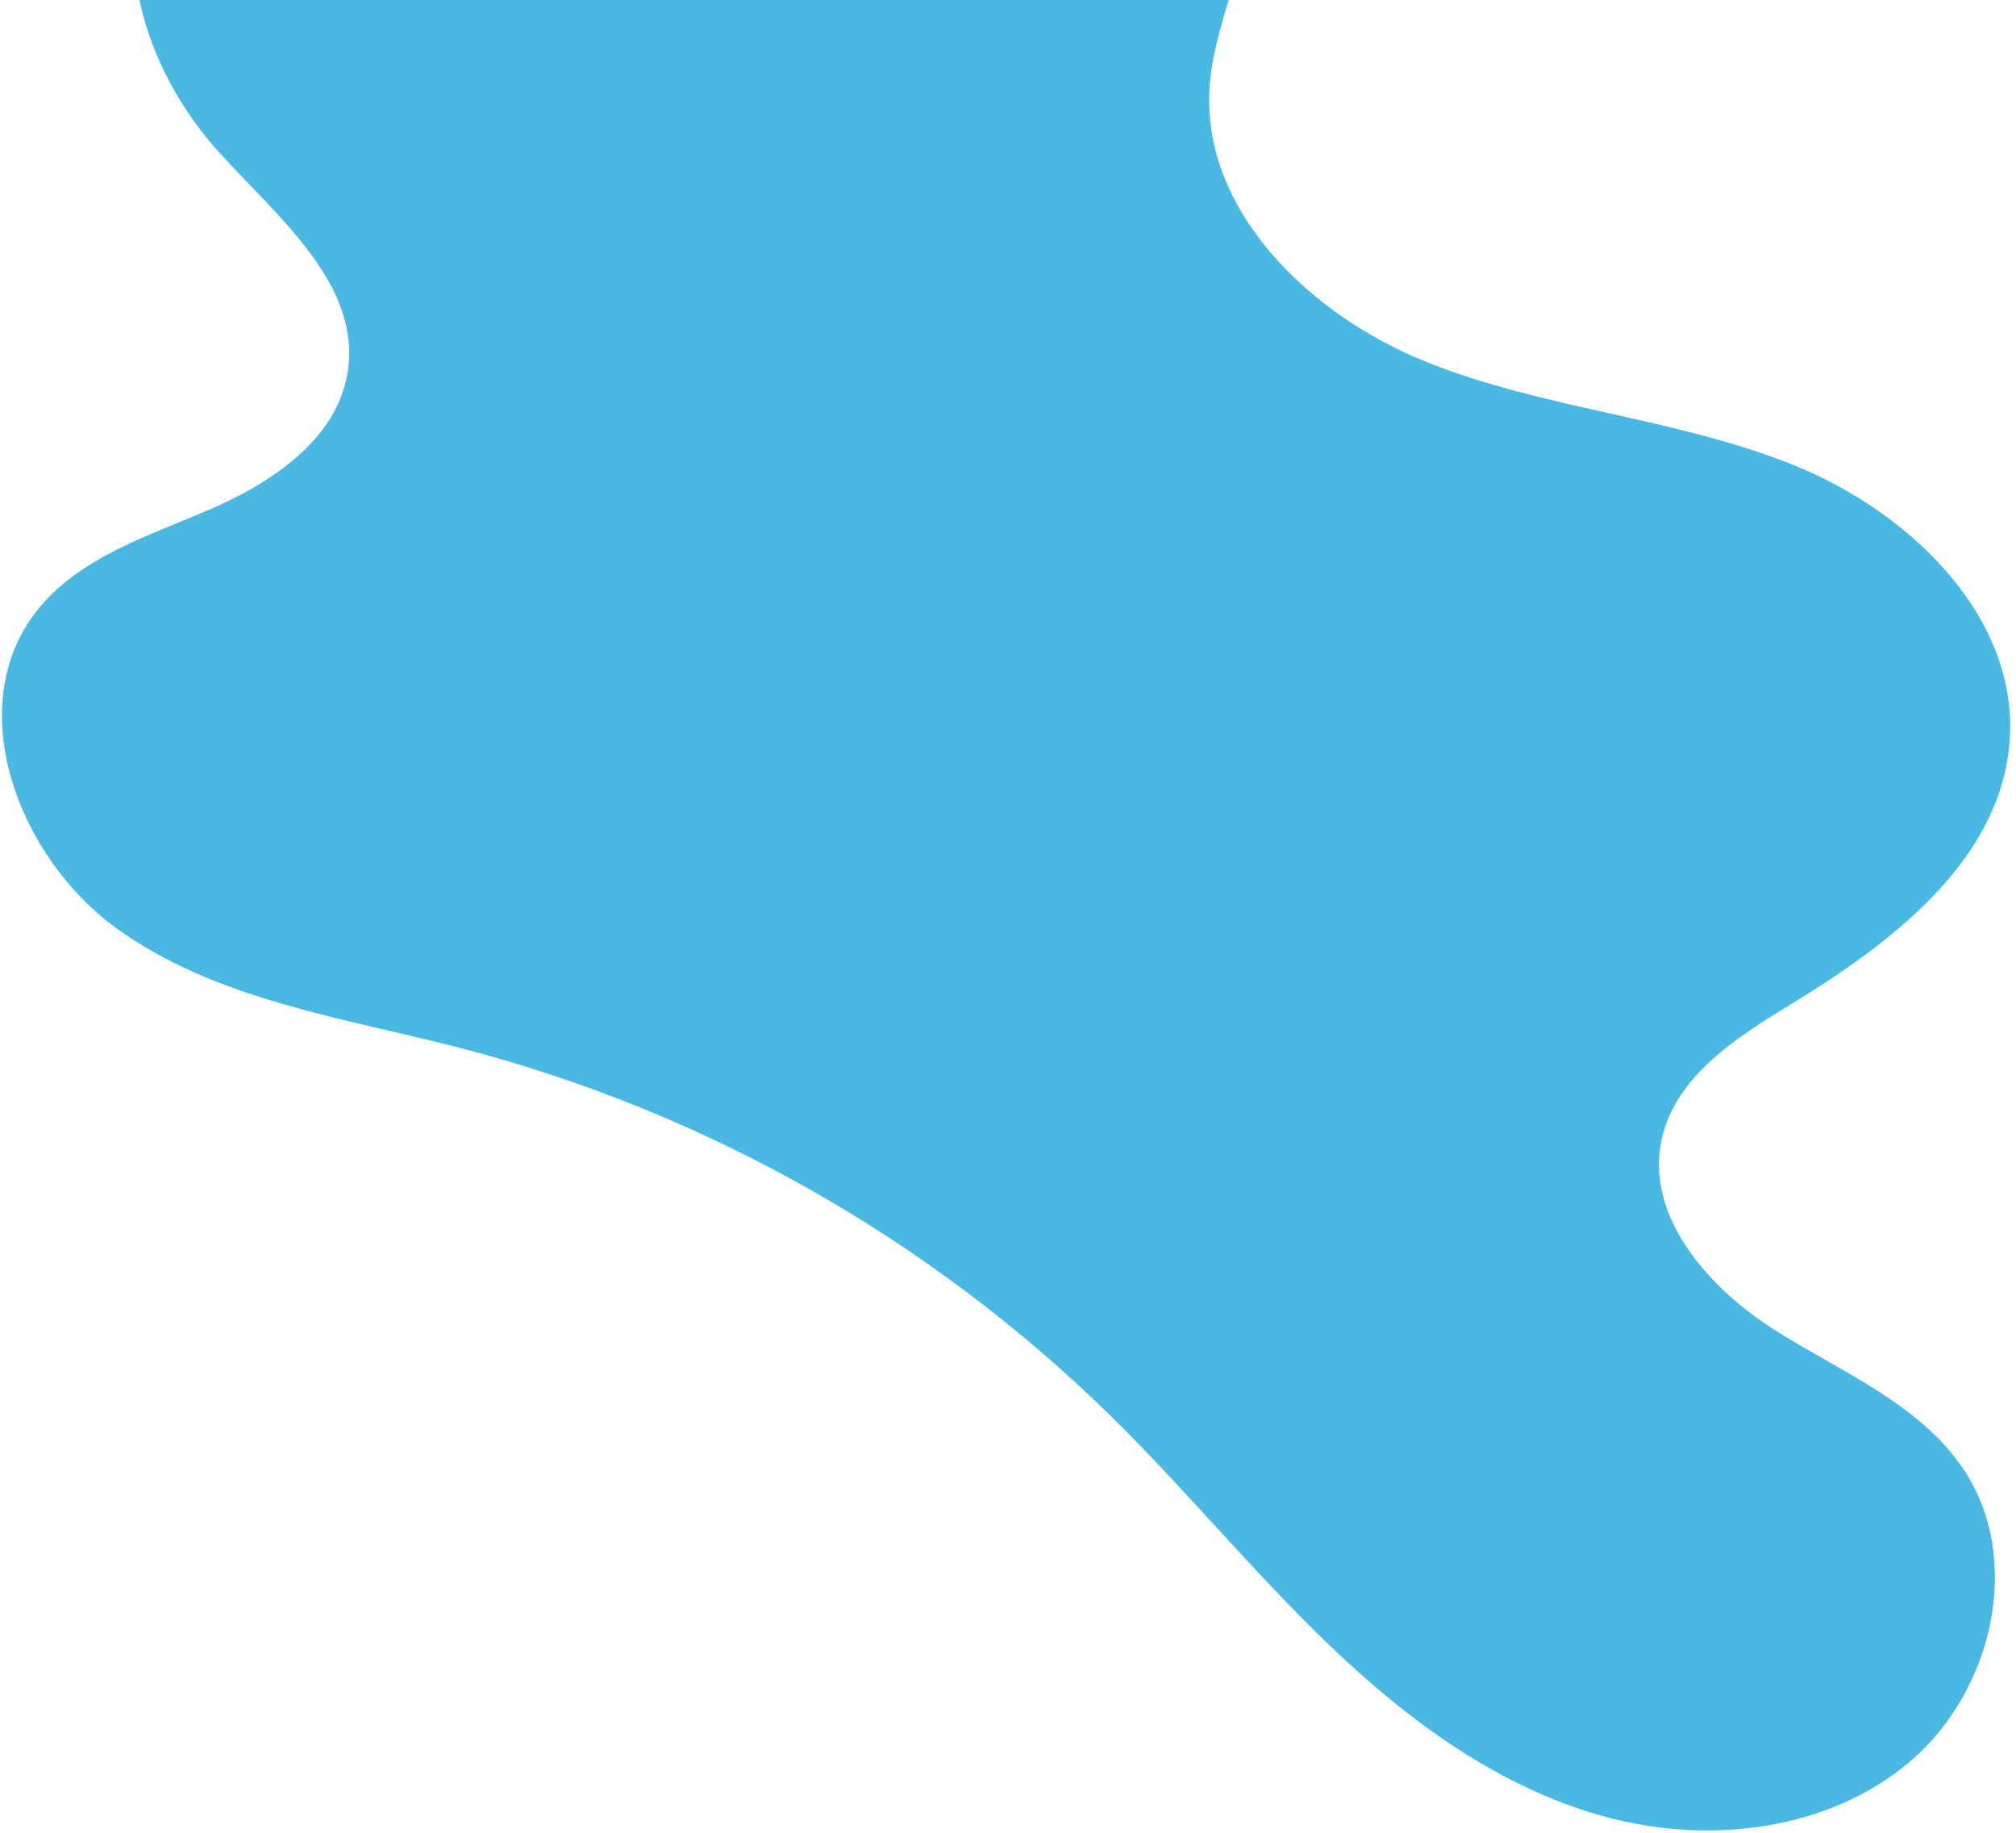 <?xml version="1.0" encoding="UTF-8"?> <svg xmlns="http://www.w3.org/2000/svg" width="297" height="270" viewBox="0 0 297 270" fill="none"> <path d="M163.533 208.492C136.931 182.447 103.988 163.812 67.961 154.425C50.5 149.904 31.816 147.33 17.202 136.785C2.588 126.239 -5.753 103.954 5.533 89.842C11.754 82.064 21.917 78.943 31.05 74.988C40.184 71.032 49.715 64.602 51.23 54.752C53.201 41.901 40.986 32.034 32.261 22.421C21.347 10.4 14.852 -8.875 24.724 -21.801C30.068 -28.799 39.225 -32.203 48.025 -32.007C56.825 -31.811 65.263 -28.409 72.791 -23.874C83.67 -17.324 94.07 -8.011 106.775 -7.9C116.339 -7.811 125.086 -13.096 132.828 -18.738C140.569 -24.381 148.181 -30.71 157.398 -33.293C166.615 -35.876 178.105 -33.438 182.601 -24.991C188.595 -13.732 179.378 -0.556 178.248 12.163C176.594 30.766 192.922 46.451 210.241 53.364C227.56 60.278 246.734 61.522 264.044 68.432C281.353 75.343 297.687 91.036 296.026 109.638C294.486 126.883 278.667 138.909 263.883 147.915C255.839 152.817 246.922 158.509 244.834 167.696C242.258 179.078 251.609 189.69 261.452 195.928C271.296 202.166 282.854 206.809 289.31 216.516C298.097 229.731 293.578 249.07 281.503 259.4C269.429 269.731 251.797 271.802 236.487 267.641C221.177 263.481 207.905 253.839 196.411 242.902C184.917 231.965 174.86 219.61 163.533 208.492Z" fill="#49B9E4"></path> </svg> 